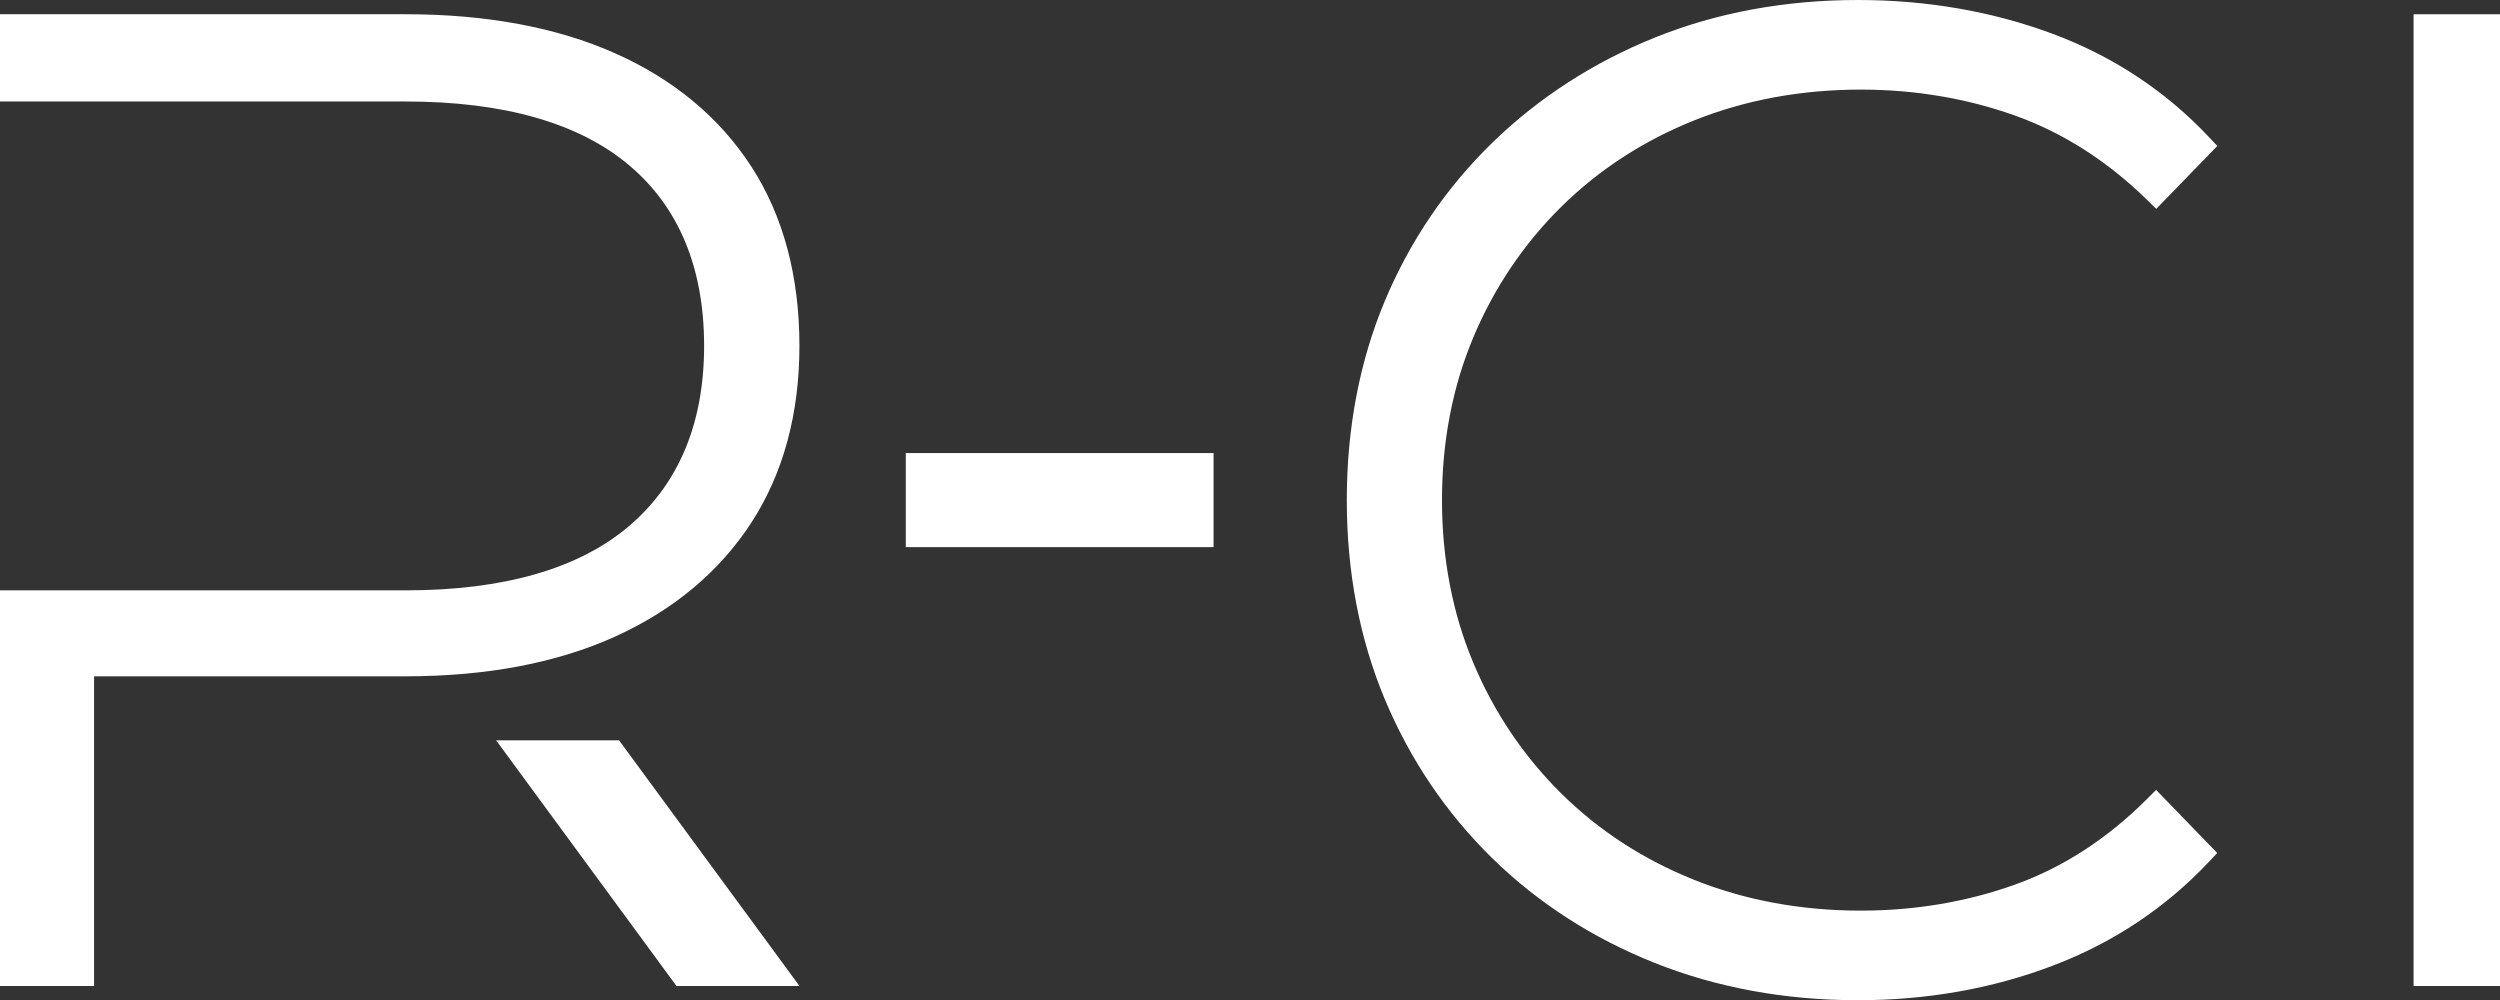 <svg xmlns="http://www.w3.org/2000/svg" xml:space="preserve" width="419.96" height="168.02"><rect width="100%" height="100%" fill="#333333" stroke="none"/><path d="M511.46 439.78V276.55h-14.52v163.23zm-57.75-130.54 10.26-10.57-1.38-1.47c-7.27-7.74-16.12-13.59-26.3-17.38-10.11-3.76-21.11-5.67-32.69-5.67-12.21 0-23.66 2.11-34.01 6.27-10.36 4.16-19.56 10.09-27.33 17.63-7.78 7.55-13.88 16.52-18.13 26.65-4.24 10.13-6.39 21.39-6.39 33.46s2.15 23.33 6.39 33.46 10.3 19.1 18 26.65 16.9 13.48 27.35 17.64c10.42 4.15 21.9 6.26 34.12 6.26 11.6 0 22.6-1.95 32.7-5.79 10.18-3.86 19.02-9.75 26.28-17.48l1.38-1.46-10.27-10.6-1.51 1.51c-6.66 6.67-14.13 11.51-22.17 14.39-8.11 2.91-16.84 4.38-25.94 4.38-10 0-19.4-1.74-27.95-5.16-8.54-3.41-16.07-8.3-22.37-14.54-6.31-6.24-11.28-13.62-14.76-21.93-3.49-8.31-5.26-17.51-5.26-27.33s1.77-19.02 5.26-27.33 8.45-15.69 14.76-21.93c6.31-6.23 13.83-11.12 22.38-14.54s17.96-5.16 27.94-5.16c9.09 0 17.82 1.47 25.94 4.37 8.05 2.88 15.52 7.65 22.19 14.18zm-210.05 56.82h51.7v-15.8h-51.7zm-38.52 73.72h20.66l-30.31-41.27h-20.65zm12.59-77.86c5.35-8.26 8.06-18.24 8.06-29.66 0-11.71-2.71-21.84-8.06-30.11-5.35-8.26-13.07-14.68-22.95-19.07-9.77-4.34-21.6-6.54-35.16-6.54H91.5v14.66h68.13c16.52 0 29.17 3.61 37.6 10.75 8.33 7.04 12.55 17.24 12.55 30.31 0 12.92-4.22 23.09-12.55 30.21-8.42 7.2-21.07 10.85-37.59 10.85H91.5v66.46h15.8v-52.02h52.33c13.57 0 25.4-2.24 35.17-6.66 9.86-4.47 17.58-10.92 22.93-19.18" style="fill:#fff" transform="translate(-91.5 -274.15)"/></svg>